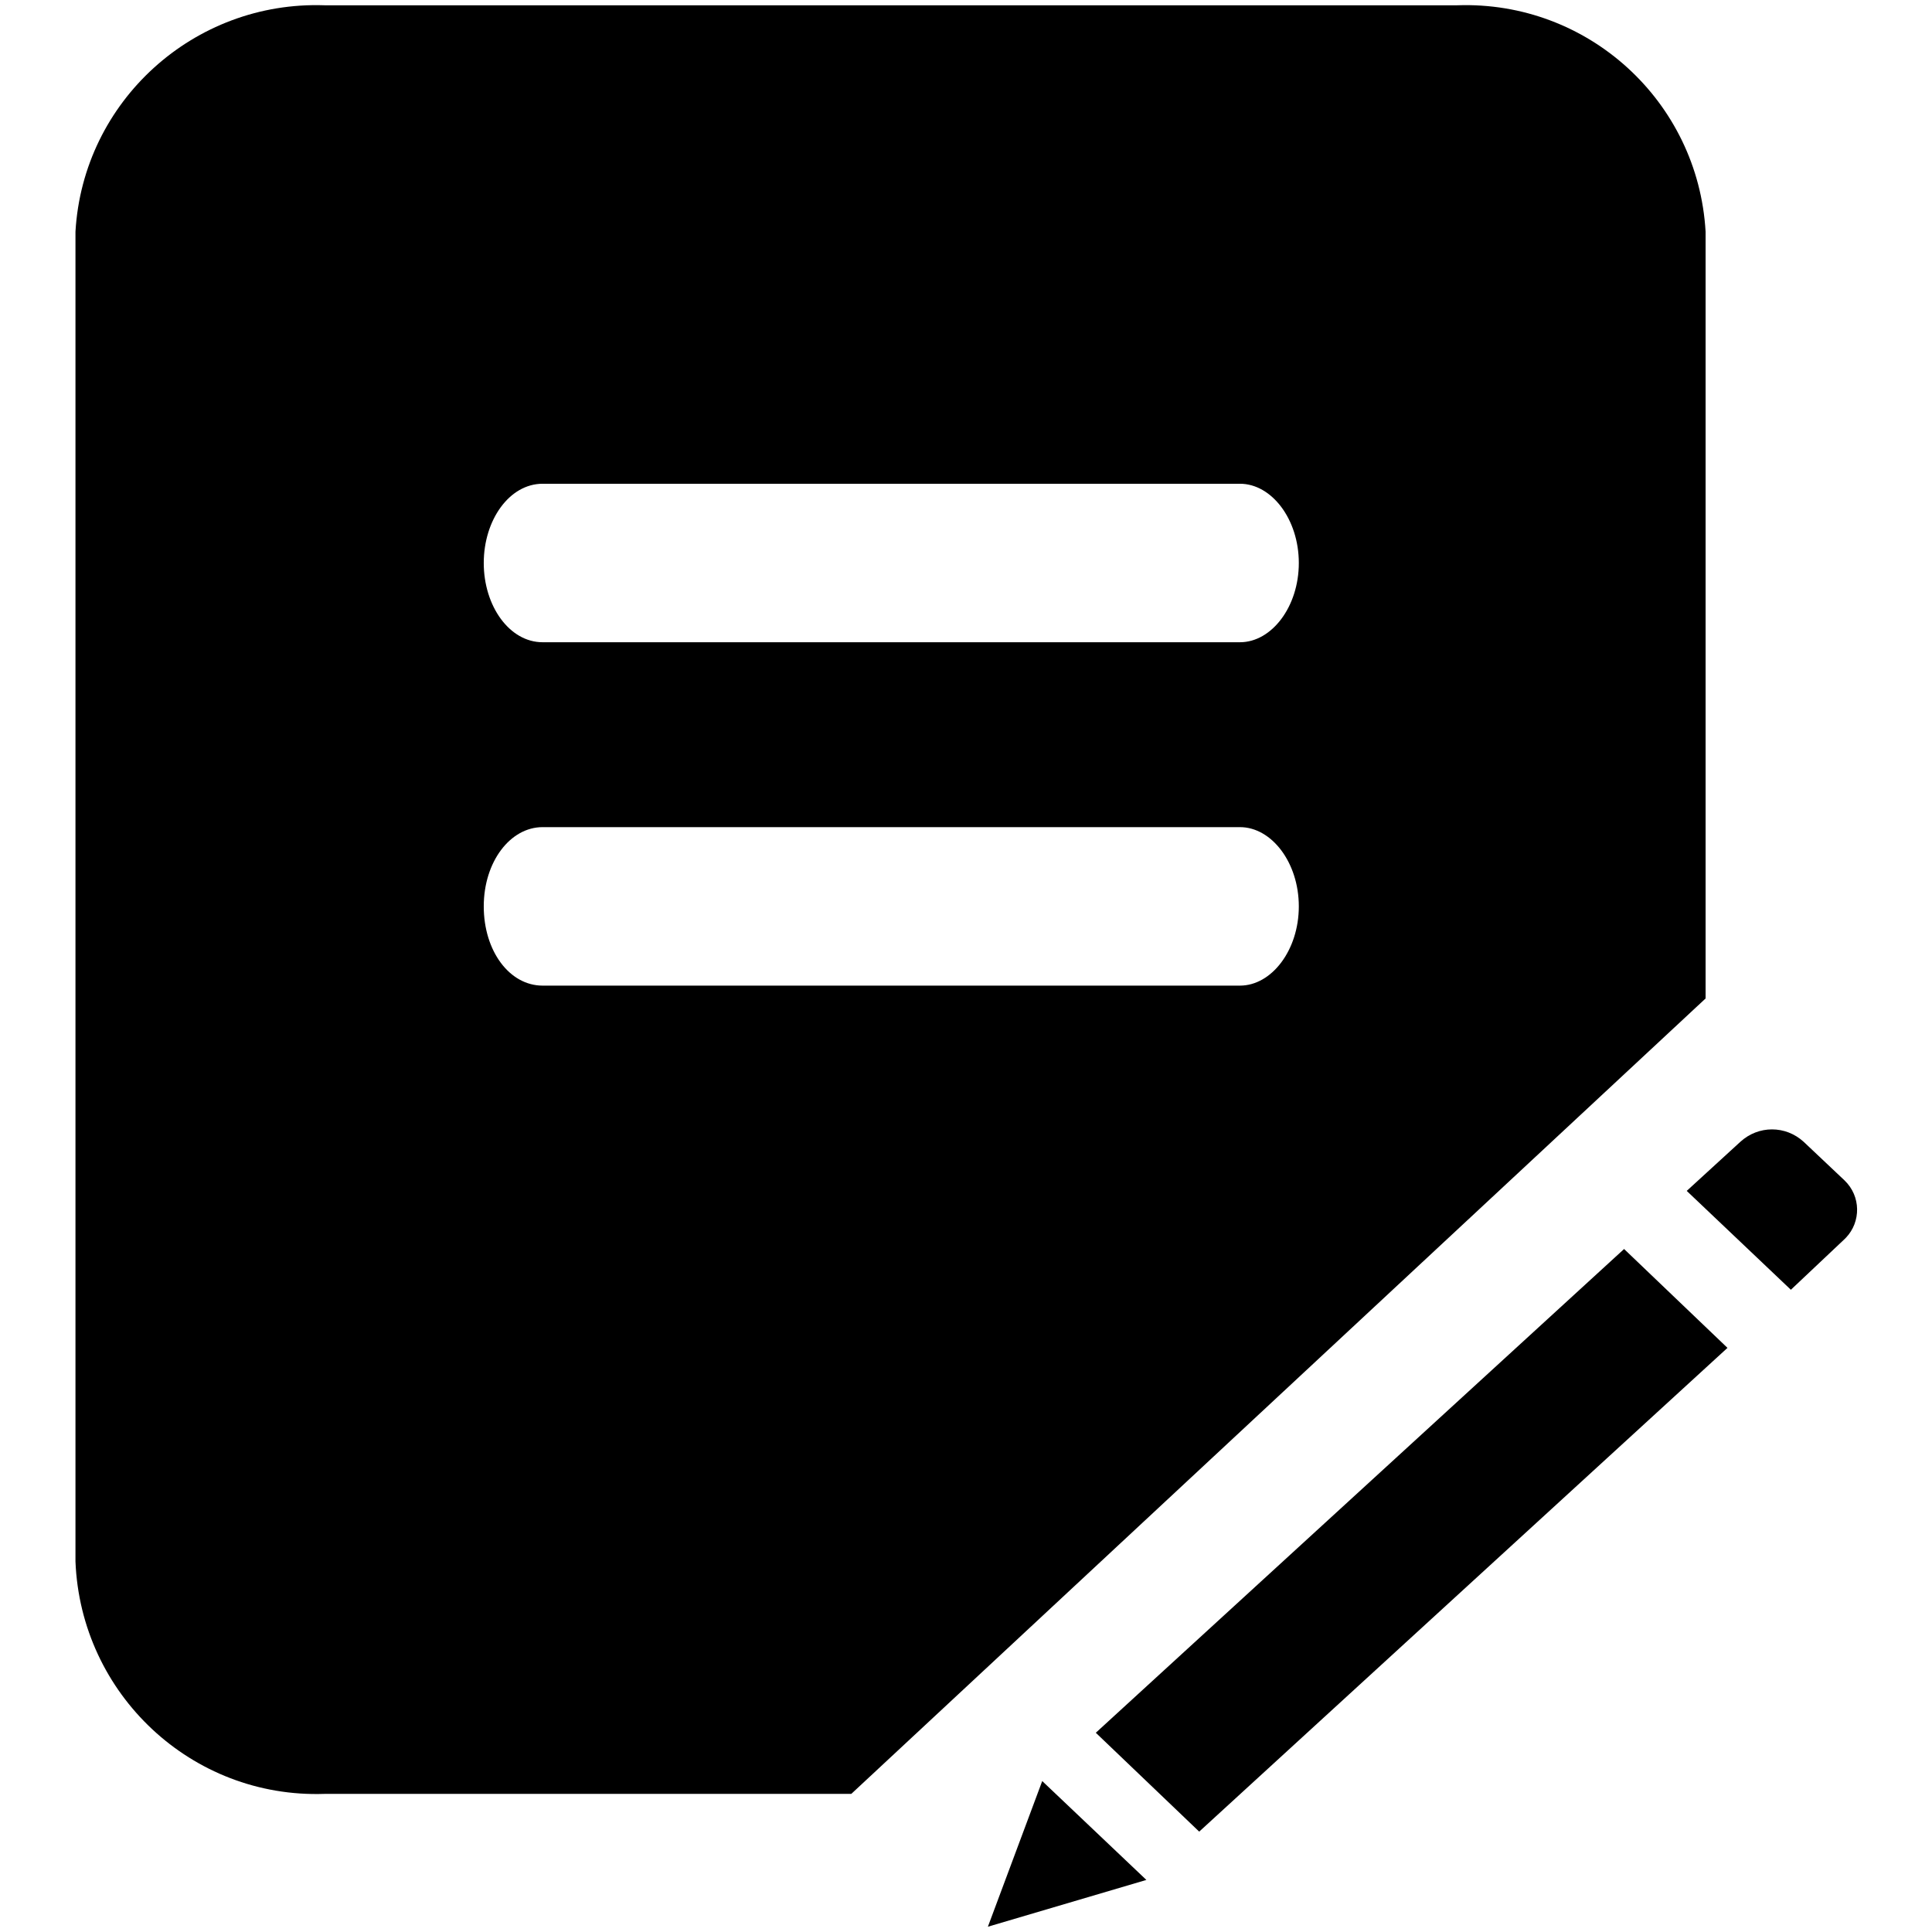 <?xml version="1.0" encoding="utf-8"?>
<!-- Svg Vector Icons : http://www.onlinewebfonts.com/icon -->
<!DOCTYPE svg PUBLIC "-//W3C//DTD SVG 1.1//EN" "http://www.w3.org/Graphics/SVG/1.1/DTD/svg11.dtd">
<svg version="1.1" xmlns="http://www.w3.org/2000/svg" xmlns:xlink="http://www.w3.org/1999/xlink" x="0px" y="0px" viewBox="0 0 256 256" enable-background="new 0 0 256 256" xml:space="preserve">
<g> <path fill="#000000" d="M226,132.3V30.7c-1-17.3-15.6-30.6-32.9-30H43c-17.3-0.6-32,12.7-33,30v176.2c0.7,17.6,15.4,31.4,33,30.8 h69.8L226,132.3z M71.9,64.1h92.4c4.2,0,7.8,4.7,7.8,10.5s-3.6,10.5-7.8,10.5H71.9c-4.4,0-7.8-4.8-7.8-10.5S67.5,64.1,71.9,64.1z  M64.1,120.1c0-5.9,3.5-10.5,7.8-10.5h92.4c4.2,0,7.8,4.7,7.8,10.5s-3.6,10.5-7.8,10.5H71.9C67.5,130.6,64.1,126,64.1,120.1z  M158.9,242.7l-13.7-13.1l70-64.1l13.7,13.1L158.9,242.7z M237.3,170.9l-13.8-13.1l7.1-6.5c2.4-2.2,6-2.2,8.4,0l5.4,5.1 c2.2,2.1,2.2,5.5,0.2,7.6c-0.1,0.1-0.1,0.1-0.2,0.2L237.3,170.9z M130.9,255.3l21-6.2l-13.8-13.1L130.9,255.3z"/></g>
</svg>